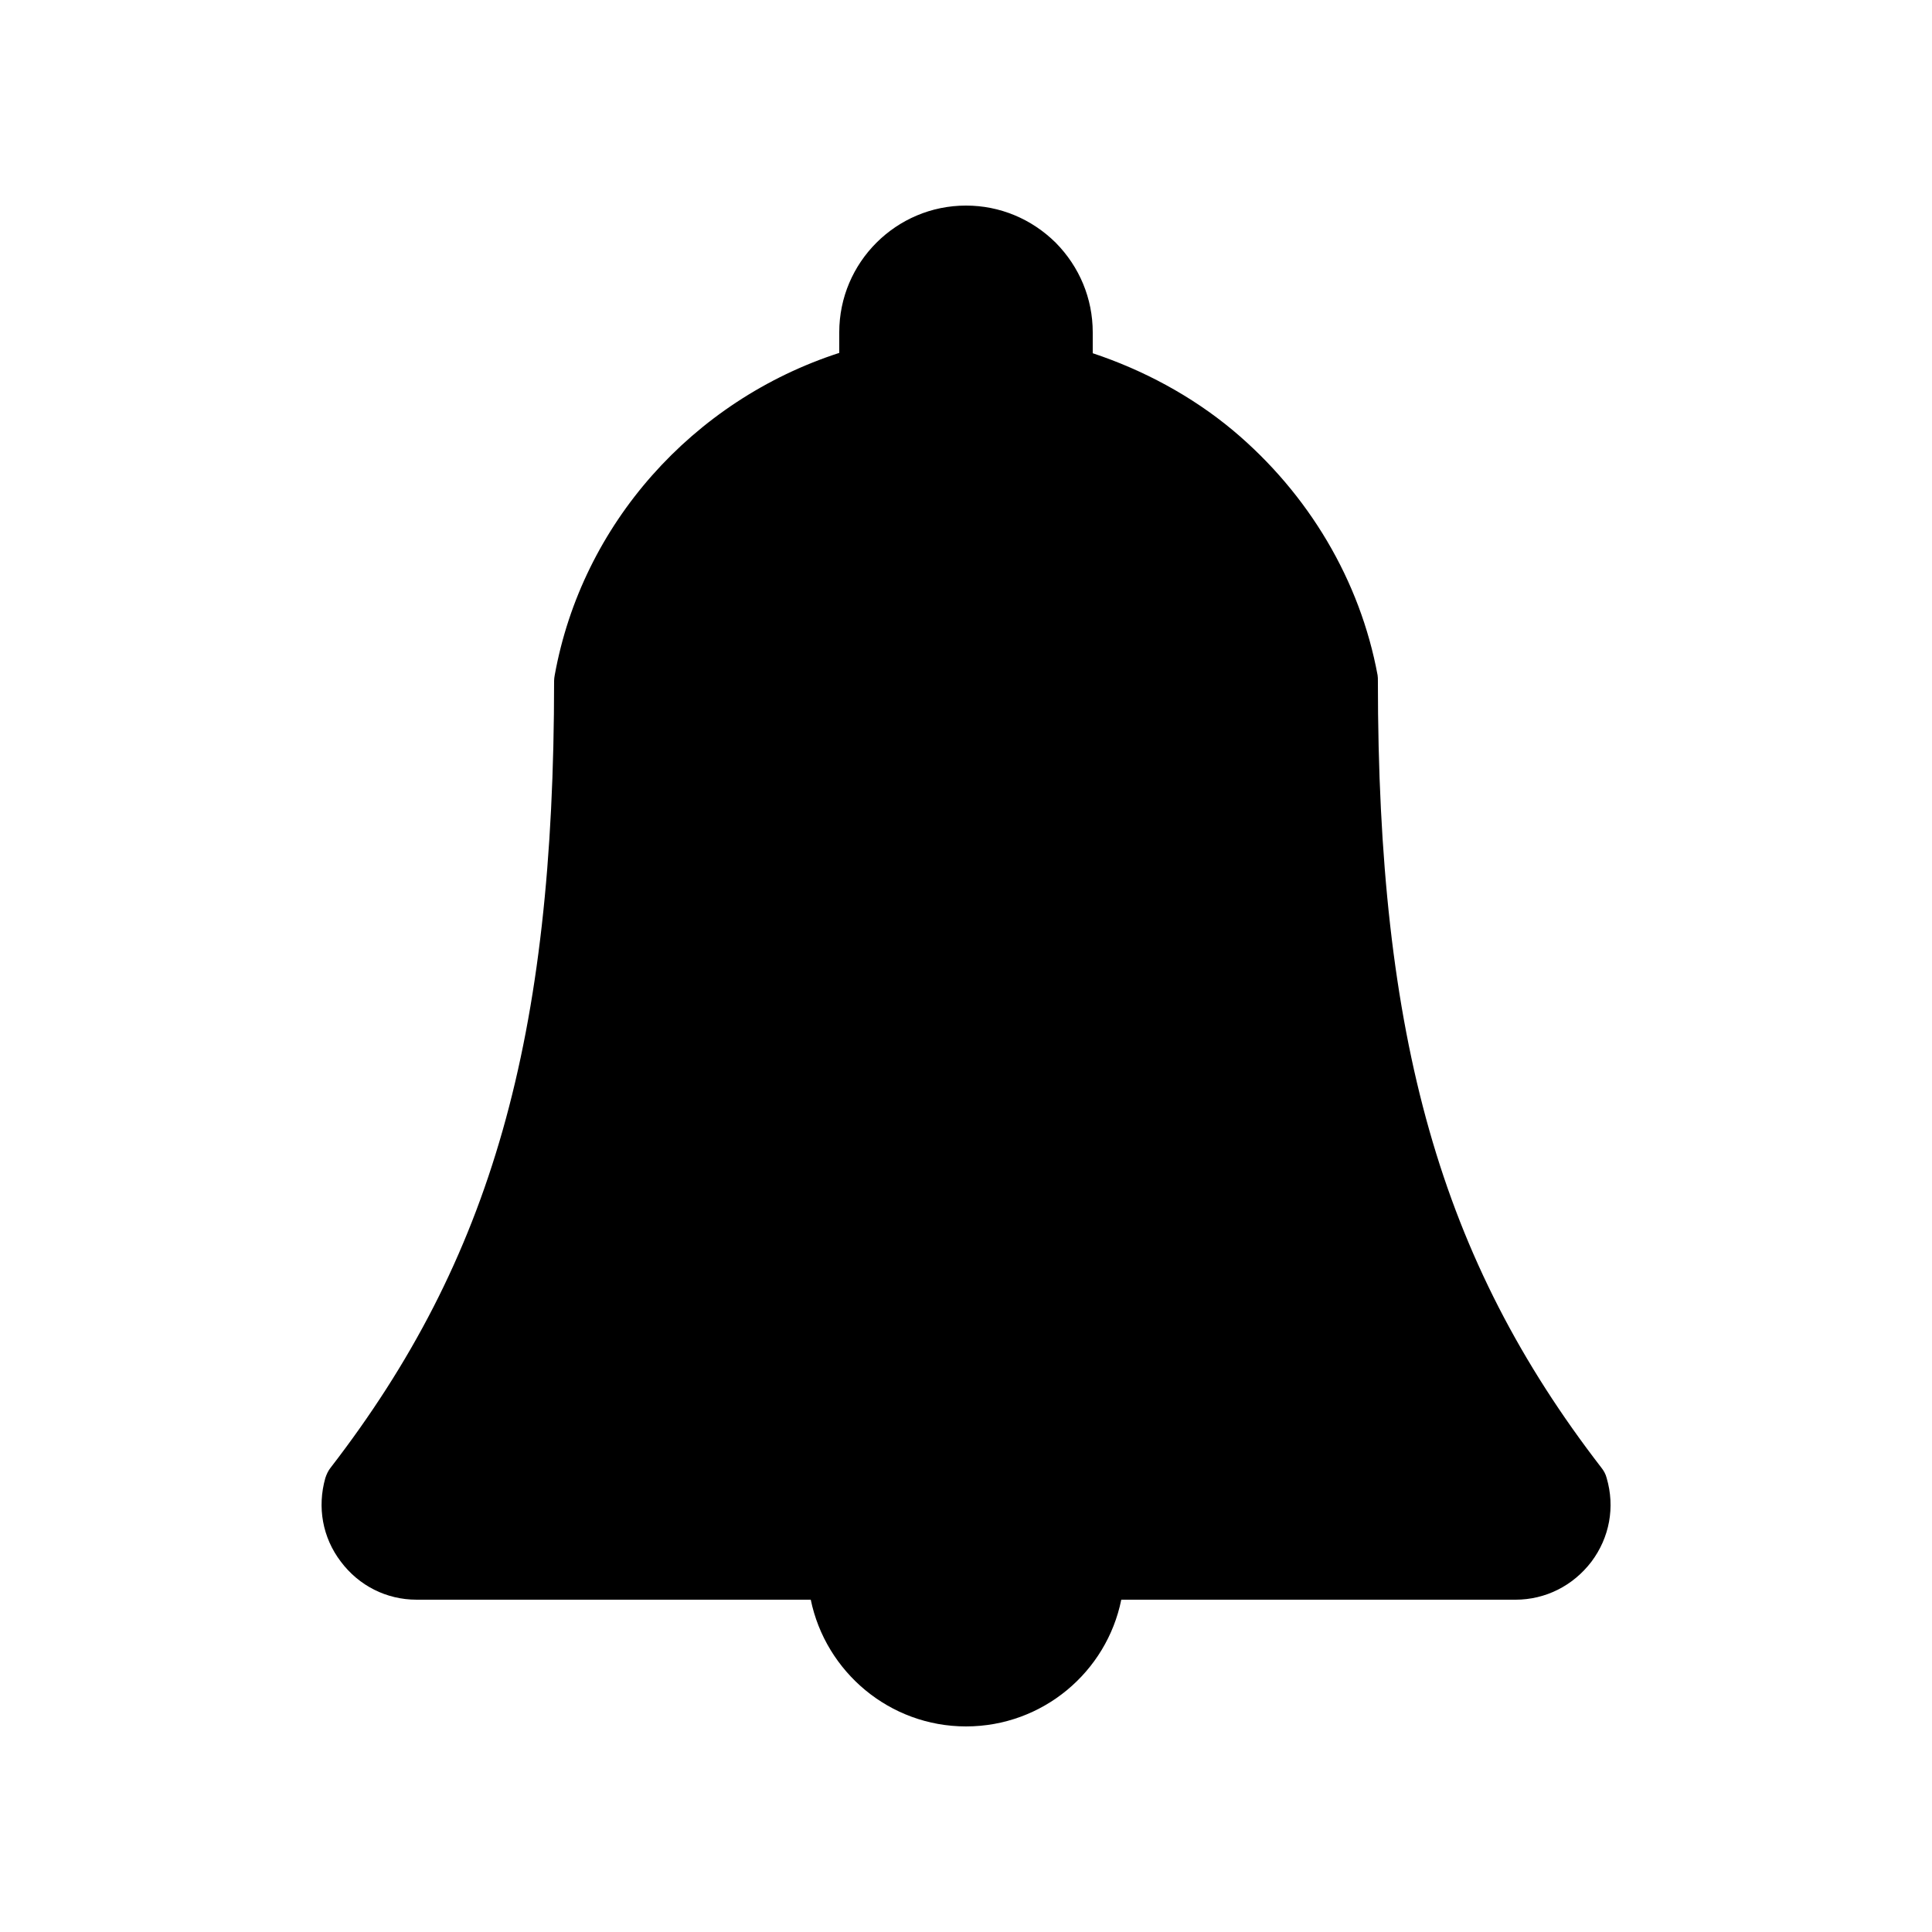 <?xml version="1.0" encoding="UTF-8"?>
<!-- Uploaded to: SVG Find, www.svgfind.com, Generator: SVG Find Mixer Tools -->
<svg fill="#000000" width="800px" height="800px" version="1.1" viewBox="144 144 512 512" xmlns="http://www.w3.org/2000/svg">
 <path d="m565.75 557.86c-4.871 6.383-12.176 10.078-20.152 10.078l-104.45-0.004c-3.863 19.145-20.824 33.586-41.145 33.586-20.238 0-37.199-14.441-41.145-33.586h-104.46c-7.977 0-15.281-3.695-20.07-10.078-4.871-6.383-6.297-14.441-4.113-22.168 0.336-1.008 0.754-1.93 1.426-2.769 42.574-55.164 59.199-113.61 59.199-208.49 0-0.504 0.082-1.008 0.168-1.512 7.223-39.969 36.527-72.801 75.402-85.395v-5.457c0-18.559 15.113-33.586 33.586-33.586 8.984 0 17.383 3.527 23.762 9.824 6.301 6.379 9.828 14.777 9.828 23.762v5.543c13.352 4.449 26.113 11.25 37.113 20.402 20.152 16.879 33.754 39.887 38.375 64.906 0.082 0.504 0.082 1.008 0.082 1.512 0 94.883 16.625 153.32 59.199 208.49 0.672 0.84 1.176 1.762 1.426 2.769 2.269 7.731 0.758 15.789-4.031 22.172z"/>
</svg>